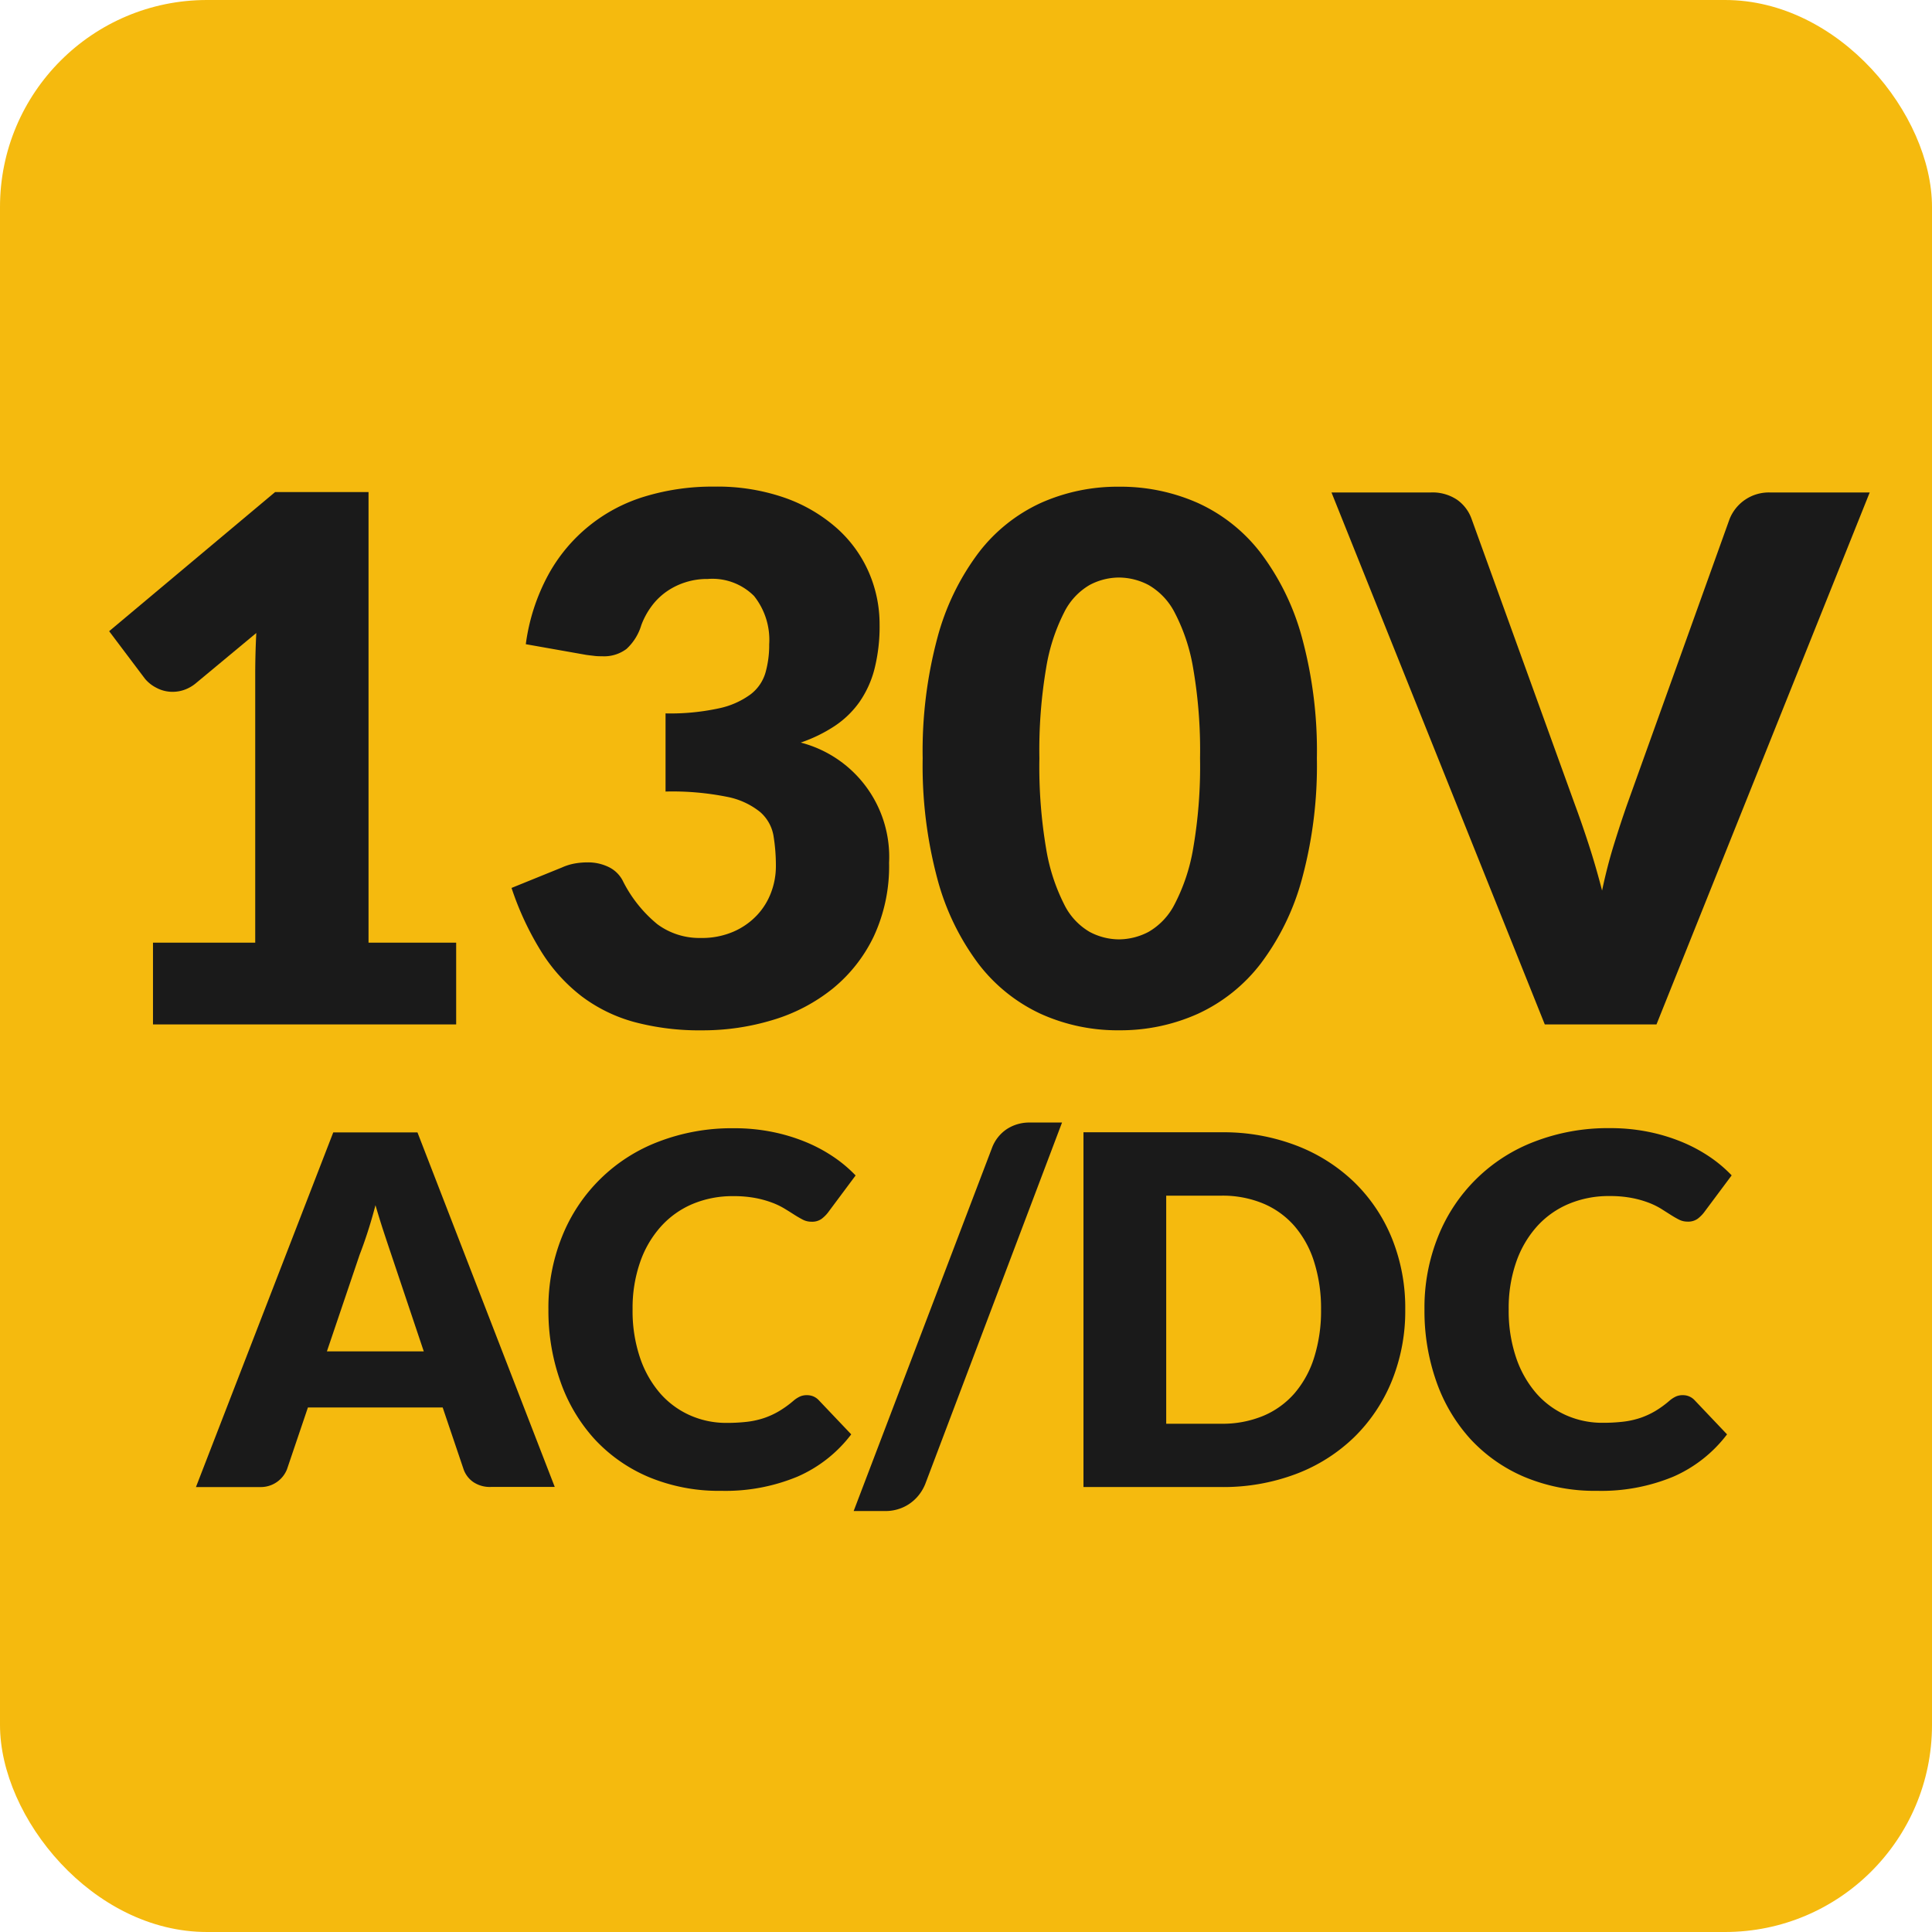 <?xml version="1.0" encoding="UTF-8"?> <svg xmlns="http://www.w3.org/2000/svg" width="79.37" height="79.37" viewBox="0 0 79.37 79.37"><g transform="translate(39.685 39.685)"><g transform="translate(-39.685 -39.685)"><rect width="79.37" height="79.37" rx="8.504" fill="#f5ba0e"></rect><path d="M6.285,38.726h4.2V27.7q0-.81.044-1.695L8.055,28.061a1.541,1.541,0,0,1-.48.277,1.427,1.427,0,0,1-.464.083,1.4,1.4,0,0,1-.7-.173,1.472,1.472,0,0,1-.458-.367l-1.469-1.95L11.3,20.216h3.84v18.51h3.6v3.36H6.285Z" fill="#1a1a1a"></path><path d="M29.355,19.991a8.409,8.409,0,0,1,2.88.457,6.448,6.448,0,0,1,2.129,1.238,5.211,5.211,0,0,1,1.321,1.807,5.35,5.35,0,0,1,.45,2.168,7.1,7.1,0,0,1-.21,1.822,4.2,4.2,0,0,1-.623,1.365,3.868,3.868,0,0,1-1.02.983,6.082,6.082,0,0,1-1.387.675,4.852,4.852,0,0,1,3.63,4.935,6.832,6.832,0,0,1-.63,3.03,6.232,6.232,0,0,1-1.688,2.145A7.217,7.217,0,0,1,31.755,41.9a9.881,9.881,0,0,1-2.91.428,10.389,10.389,0,0,1-2.775-.338,6.376,6.376,0,0,1-2.161-1.05,6.951,6.951,0,0,1-1.657-1.822,12.224,12.224,0,0,1-1.237-2.64l2.07-.84a2.256,2.256,0,0,1,.532-.165,3.065,3.065,0,0,1,.518-.045,1.934,1.934,0,0,1,.862.187,1.277,1.277,0,0,1,.577.548,5.457,5.457,0,0,0,1.433,1.807,2.9,2.9,0,0,0,1.777.563,3.254,3.254,0,0,0,1.358-.263,2.933,2.933,0,0,0,.96-.675,2.783,2.783,0,0,0,.578-.937,3.037,3.037,0,0,0,.195-1.065,7.578,7.578,0,0,0-.1-1.268,1.666,1.666,0,0,0-.548-.967,3.1,3.1,0,0,0-1.358-.623,11.4,11.4,0,0,0-2.527-.217v-3.21a9.4,9.4,0,0,0,2.2-.21,3.355,3.355,0,0,0,1.3-.578,1.728,1.728,0,0,0,.607-.892,4.156,4.156,0,0,0,.151-1.155,2.893,2.893,0,0,0-.622-1.988,2.416,2.416,0,0,0-1.9-.7,2.925,2.925,0,0,0-.96.15,2.855,2.855,0,0,0-.78.4,2.678,2.678,0,0,0-.593.6,3.13,3.13,0,0,0-.4.75,2.167,2.167,0,0,1-.608.975,1.53,1.53,0,0,1-1,.3c-.1,0-.208,0-.323-.015s-.232-.025-.353-.045l-2.46-.435a8.227,8.227,0,0,1,.923-2.85,6.722,6.722,0,0,1,4.013-3.232A9.547,9.547,0,0,1,29.355,19.991Z" fill="#1a1a1a"></path><path d="M54.1,31.151a17.773,17.773,0,0,1-.615,4.965,10.173,10.173,0,0,1-1.7,3.48,6.858,6.858,0,0,1-2.58,2.055,7.75,7.75,0,0,1-3.232.675,7.644,7.644,0,0,1-3.217-.675A6.838,6.838,0,0,1,40.2,39.6a10.158,10.158,0,0,1-1.687-3.48,17.979,17.979,0,0,1-.608-4.965,17.979,17.979,0,0,1,.608-4.965,10.158,10.158,0,0,1,1.687-3.48,6.77,6.77,0,0,1,2.558-2.048,7.717,7.717,0,0,1,3.217-.667,7.824,7.824,0,0,1,3.232.667,6.79,6.79,0,0,1,2.58,2.048,10.173,10.173,0,0,1,1.7,3.48A17.773,17.773,0,0,1,54.1,31.151Zm-4.8,0a19.823,19.823,0,0,0-.285-3.713,7.636,7.636,0,0,0-.757-2.272,2.755,2.755,0,0,0-1.073-1.133,2.638,2.638,0,0,0-1.215-.307,2.589,2.589,0,0,0-1.207.307,2.675,2.675,0,0,0-1.05,1.133,7.745,7.745,0,0,0-.735,2.272,20.251,20.251,0,0,0-.278,3.713,20.214,20.214,0,0,0,.278,3.72,7.848,7.848,0,0,0,.735,2.272,2.668,2.668,0,0,0,1.05,1.14,2.59,2.59,0,0,0,1.207.308,2.639,2.639,0,0,0,1.215-.308,2.747,2.747,0,0,0,1.073-1.14,7.738,7.738,0,0,0,.757-2.272A19.786,19.786,0,0,0,49.3,31.151Z" fill="#1a1a1a"></path><path d="M54.7,20.231h4.08a1.813,1.813,0,0,1,1.08.3,1.632,1.632,0,0,1,.6.8l4.231,11.7q.284.765.577,1.665t.548,1.89q.208-.99.487-1.89t.548-1.665l4.2-11.7A1.736,1.736,0,0,1,72.7,20.231h4.111l-8.76,21.855H63.463Z" fill="#1a1a1a"></path><path d="M22.79,61.086H20.17a1.214,1.214,0,0,1-.725-.2,1.06,1.06,0,0,1-.4-.525l-.859-2.54H12.65l-.86,2.54a1.158,1.158,0,0,1-1.1.73H8.05l5.641-14.57H17.15Zm-9.36-5.57h3.979l-1.339-3.99q-.129-.381-.3-.9t-.345-1.115c-.106.407-.217.783-.33,1.13s-.22.646-.319.9Z" fill="#1a1a1a"></path><path d="M33.16,57.316a.684.684,0,0,1,.24.045.654.654,0,0,1,.23.155l1.34,1.41a5.551,5.551,0,0,1-2.205,1.735,7.714,7.714,0,0,1-3.135.585,7.48,7.48,0,0,1-2.975-.565,6.453,6.453,0,0,1-2.23-1.56,6.879,6.879,0,0,1-1.4-2.36A8.705,8.705,0,0,1,22.53,53.8a7.8,7.8,0,0,1,.56-3,6.9,6.9,0,0,1,3.97-3.9,8.377,8.377,0,0,1,3.09-.55,7.848,7.848,0,0,1,1.545.145,7.481,7.481,0,0,1,1.355.4,6.343,6.343,0,0,1,1.16.61,5.544,5.544,0,0,1,.94.785l-1.14,1.53a1.43,1.43,0,0,1-.26.255.674.674,0,0,1-.42.115.763.763,0,0,1-.341-.08q-.157-.081-.339-.195c-.12-.077-.251-.16-.4-.25a2.957,2.957,0,0,0-.51-.25,4.14,4.14,0,0,0-.69-.195,4.727,4.727,0,0,0-.925-.08,4.223,4.223,0,0,0-1.68.325,3.666,3.666,0,0,0-1.3.93,4.273,4.273,0,0,0-.851,1.465,5.726,5.726,0,0,0-.306,1.93,5.984,5.984,0,0,0,.306,1.99,4.367,4.367,0,0,0,.83,1.465,3.544,3.544,0,0,0,1.226.9,3.653,3.653,0,0,0,1.5.31,7.209,7.209,0,0,0,.84-.045,3.5,3.5,0,0,0,.7-.155,3.273,3.273,0,0,0,.619-.285,4.235,4.235,0,0,0,.6-.435,1.16,1.16,0,0,1,.259-.165A.688.688,0,0,1,33.16,57.316Z" fill="#1a1a1a"></path><path d="M38.011,60.966a1.847,1.847,0,0,1-.285.48,1.765,1.765,0,0,1-.391.35,1.709,1.709,0,0,1-.46.21,1.745,1.745,0,0,1-.485.07H35.07l5.68-14.91a1.6,1.6,0,0,1,.611-.78,1.684,1.684,0,0,1,.949-.27h1.32Z" fill="#1a1a1a"></path><path d="M57.73,53.8a7.648,7.648,0,0,1-.545,2.915,6.83,6.83,0,0,1-1.535,2.31,6.957,6.957,0,0,1-2.385,1.52,8.444,8.444,0,0,1-3.1.545H44.511V46.516H50.17a8.362,8.362,0,0,1,3.1.55,7.047,7.047,0,0,1,2.385,1.52,6.77,6.77,0,0,1,1.535,2.305A7.618,7.618,0,0,1,57.73,53.8Zm-3.459,0a6.337,6.337,0,0,0-.281-1.95,4.153,4.153,0,0,0-.805-1.475,3.5,3.5,0,0,0-1.285-.93,4.353,4.353,0,0,0-1.73-.325H47.91v9.37h2.26a4.371,4.371,0,0,0,1.73-.325,3.5,3.5,0,0,0,1.285-.93,4.161,4.161,0,0,0,.805-1.475A6.375,6.375,0,0,0,54.271,53.8Z" fill="#1a1a1a"></path><path d="M69.14,57.316a.648.648,0,0,1,.471.2l1.339,1.41a5.564,5.564,0,0,1-2.2,1.735,7.712,7.712,0,0,1-3.134.585,7.478,7.478,0,0,1-2.976-.565,6.453,6.453,0,0,1-2.23-1.56,6.881,6.881,0,0,1-1.4-2.36,8.7,8.7,0,0,1-.49-2.965,7.8,7.8,0,0,1,.56-3,6.9,6.9,0,0,1,3.97-3.9,8.377,8.377,0,0,1,3.09-.55,7.841,7.841,0,0,1,1.545.145,7.481,7.481,0,0,1,1.355.4,6.385,6.385,0,0,1,1.161.61,5.575,5.575,0,0,1,.939.785l-1.141,1.53a1.424,1.424,0,0,1-.259.255.676.676,0,0,1-.42.115.759.759,0,0,1-.34-.08c-.107-.054-.22-.119-.34-.195l-.394-.25a3.108,3.108,0,0,0-.51-.25,4.167,4.167,0,0,0-.692-.195,4.705,4.705,0,0,0-.923-.08,4.228,4.228,0,0,0-1.681.325,3.661,3.661,0,0,0-1.305.93,4.287,4.287,0,0,0-.85,1.465,5.726,5.726,0,0,0-.305,1.93,5.985,5.985,0,0,0,.305,1.99,4.367,4.367,0,0,0,.83,1.465,3.531,3.531,0,0,0,1.225.9,3.653,3.653,0,0,0,1.5.31,7.184,7.184,0,0,0,.84-.045,3.5,3.5,0,0,0,.705-.155,3.311,3.311,0,0,0,.62-.285,4.172,4.172,0,0,0,.595-.435,1.15,1.15,0,0,1,.261-.165A.681.681,0,0,1,69.14,57.316Z" fill="#1a1a1a"></path></g></g></svg> 